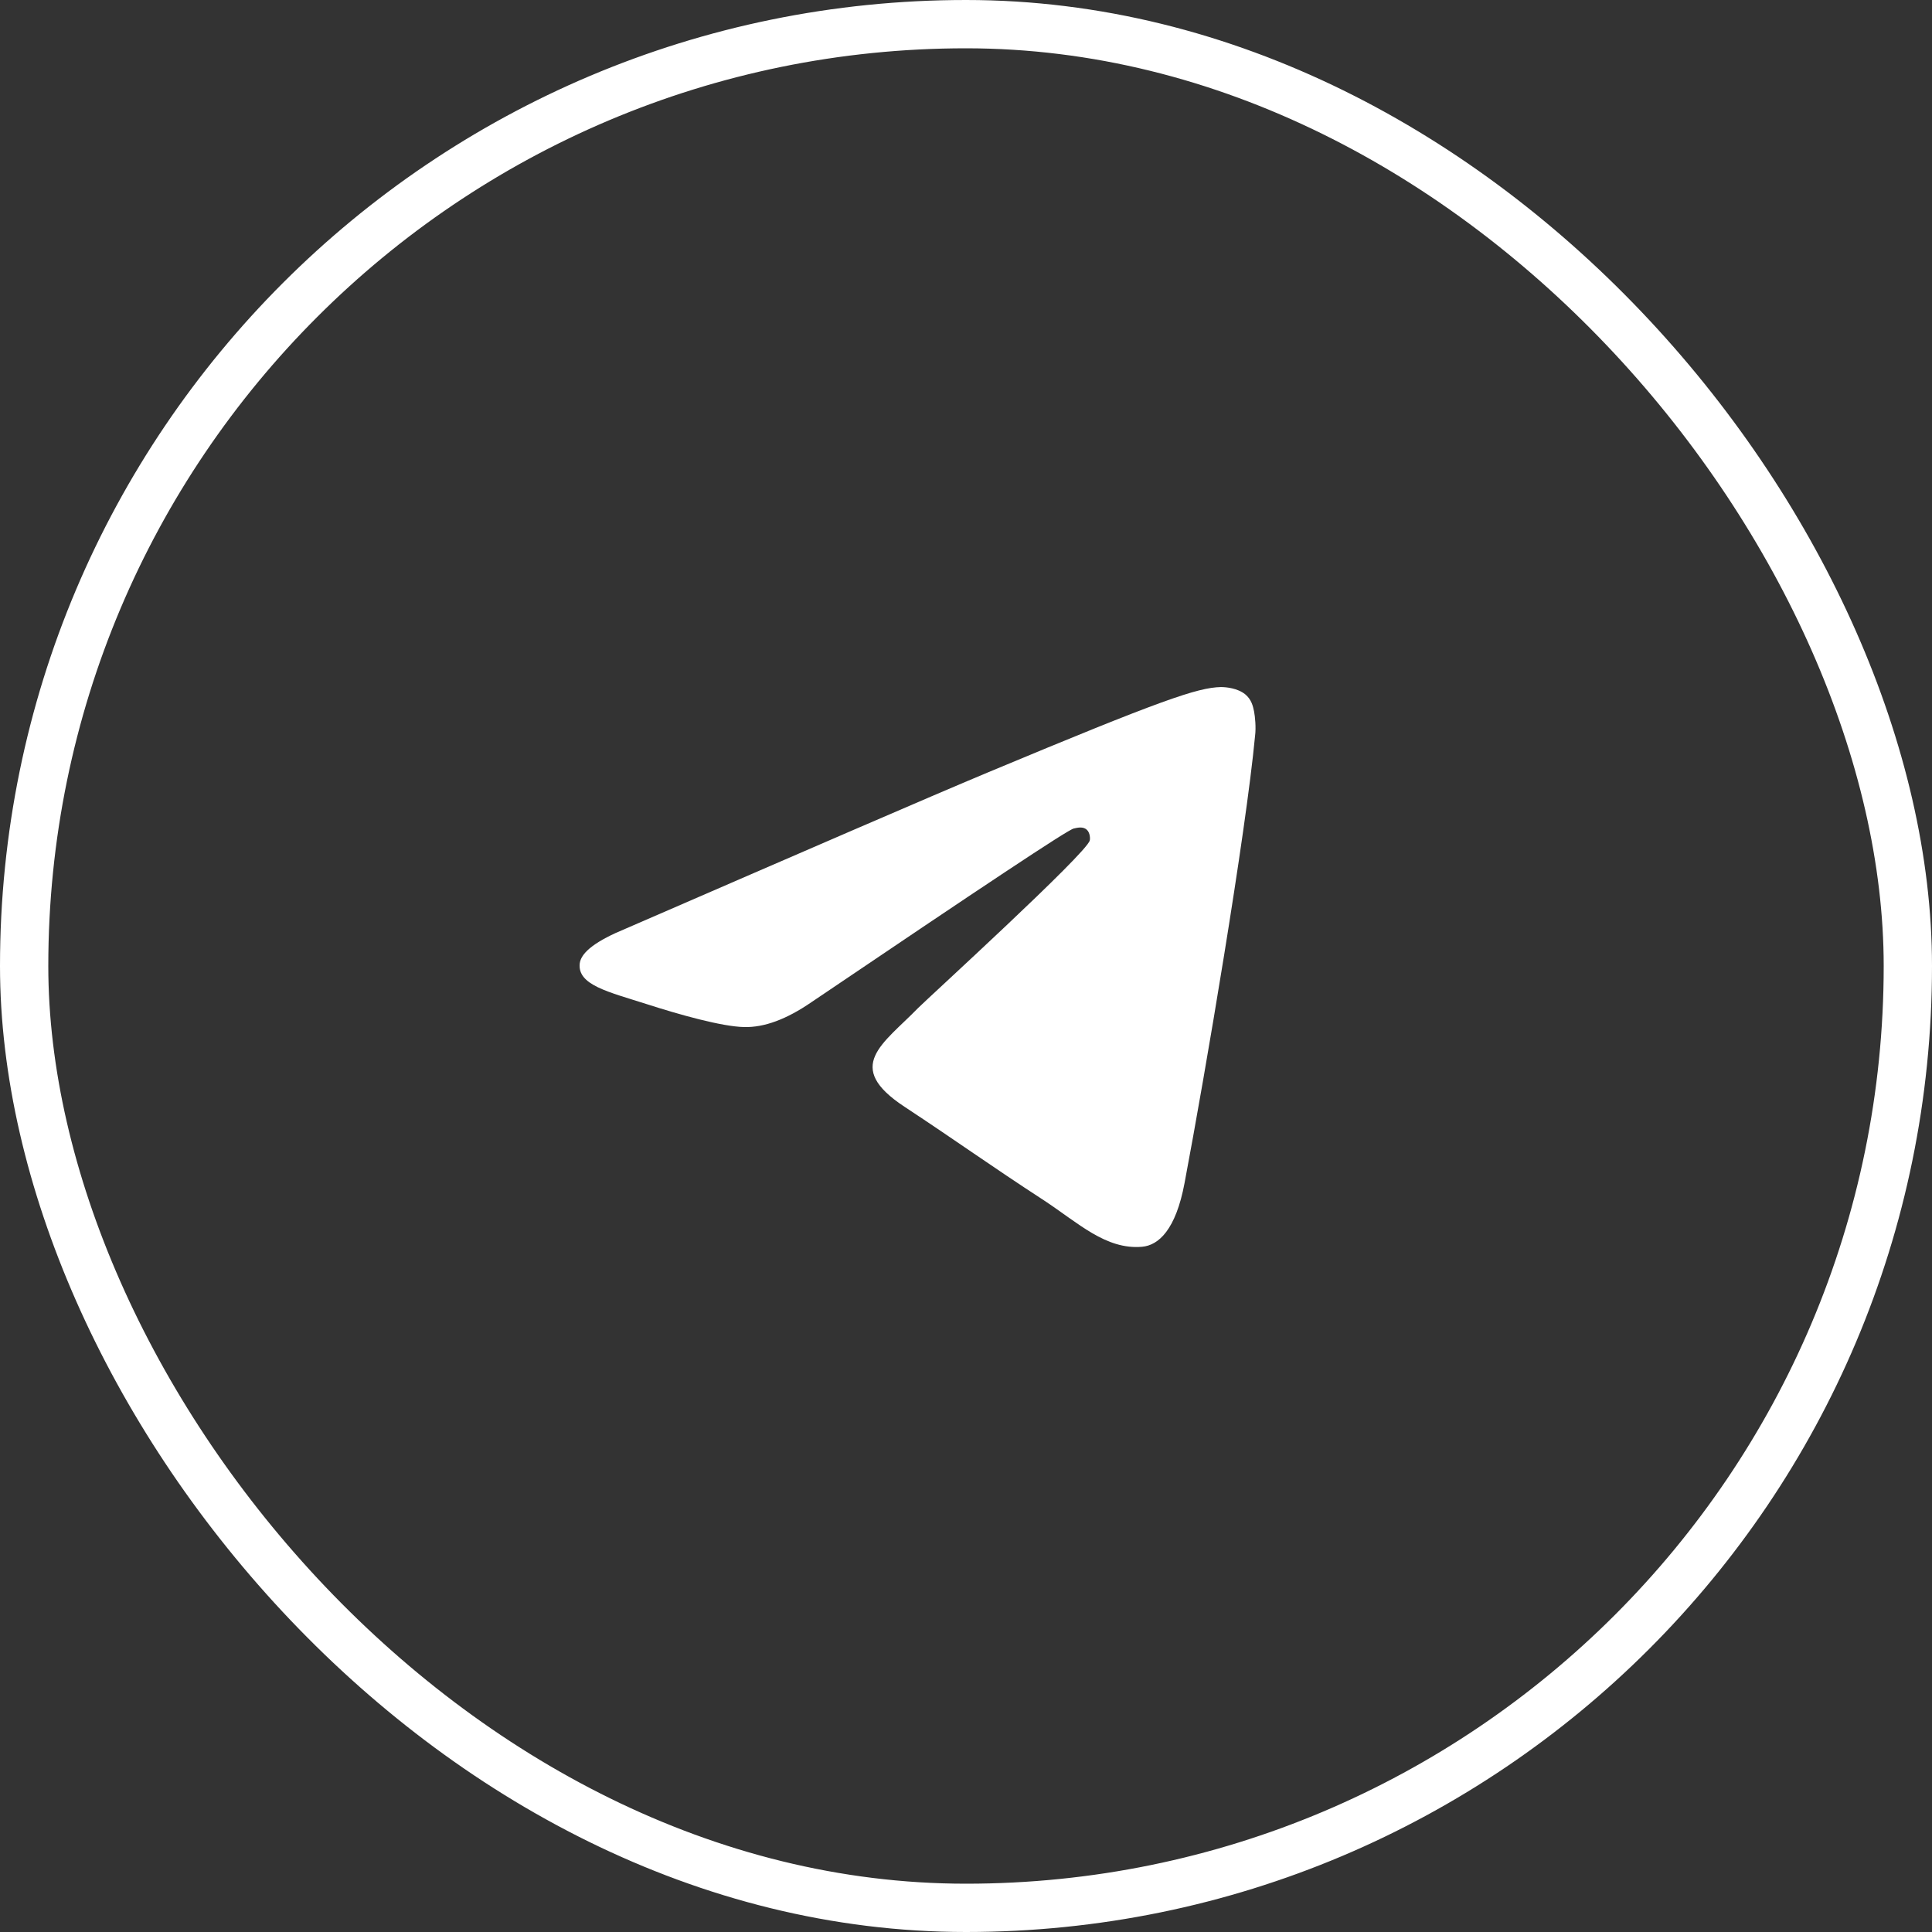 <svg width="40" height="40" fill="none" xmlns="http://www.w3.org/2000/svg"><rect width="100%" height="100%" fill="#333333" stroke="none"/><rect x=".5" y=".5" width="39" height="39" rx="19.5" stroke="#fff"/><g clip-path="url(#a)"><path fill-rule="evenodd" clip-rule="evenodd" d="M12.958 19.225c3.756-1.63 6.256-2.715 7.512-3.24 3.573-1.492 4.324-1.75 4.807-1.76.107 0 .343.021.504.15.13.107.161.247.183.354.021.107.043.333.021.504-.193 2.04-1.03 6.986-1.46 9.26-.181.967-.536 1.289-.879 1.32-.751.065-1.32-.493-2.039-.965-1.137-.74-1.77-1.202-2.876-1.931-1.277-.838-.45-1.299.28-2.05.192-.193 3.487-3.198 3.551-3.466.01-.032.01-.161-.064-.225-.075-.065-.183-.043-.268-.022-.119.022-1.921 1.223-5.43 3.595-.515.354-.977.526-1.395.515-.462-.01-1.342-.258-2.007-.472-.805-.258-1.448-.397-1.395-.848.032-.236.354-.472.955-.719z" fill="#fff"/></g><defs><clipPath id="a"><path fill="#fff" transform="translate(12 13)" d="M0 0h14v14H0z"/></clipPath></defs></svg>